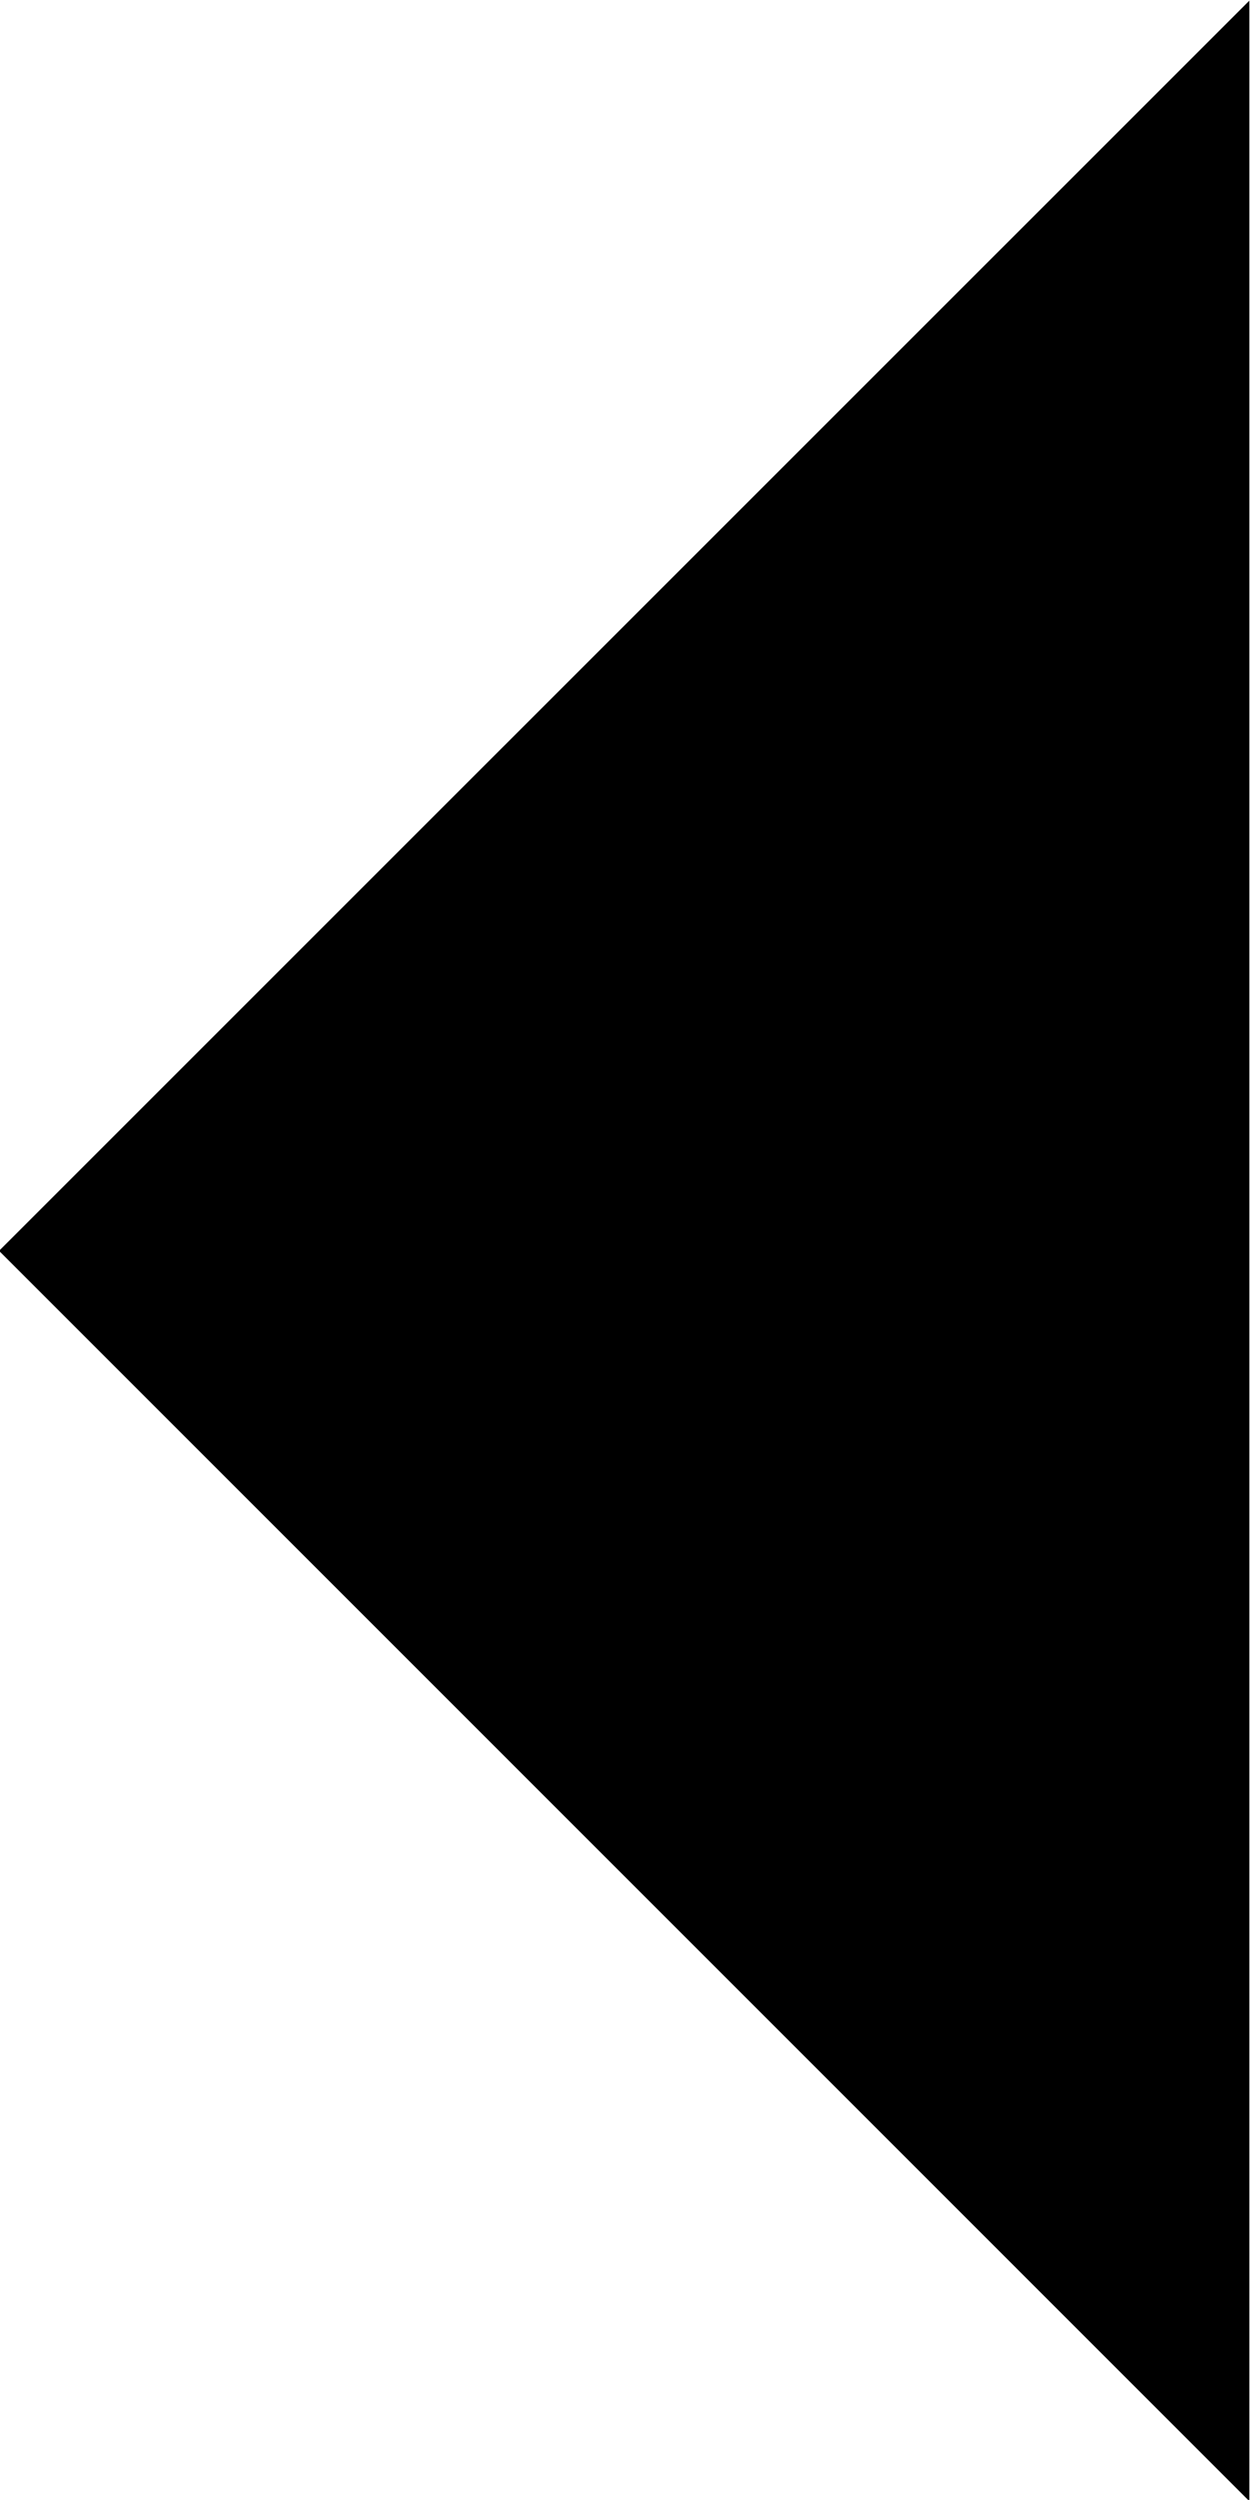 <?xml version="1.0" encoding="UTF-8"?><svg xmlns="http://www.w3.org/2000/svg" xmlns:xlink="http://www.w3.org/1999/xlink" height="120.5" preserveAspectRatio="xMidYMid meet" version="1.0" viewBox="306.4 261.7 60.3 120.5" width="60.3" zoomAndPan="magnify"><g id="change1_1"><path d="M 366.621 382.262 L 306.355 321.992 L 366.621 261.73 Z M 366.621 382.262" fill="inherit"/></g></svg>
